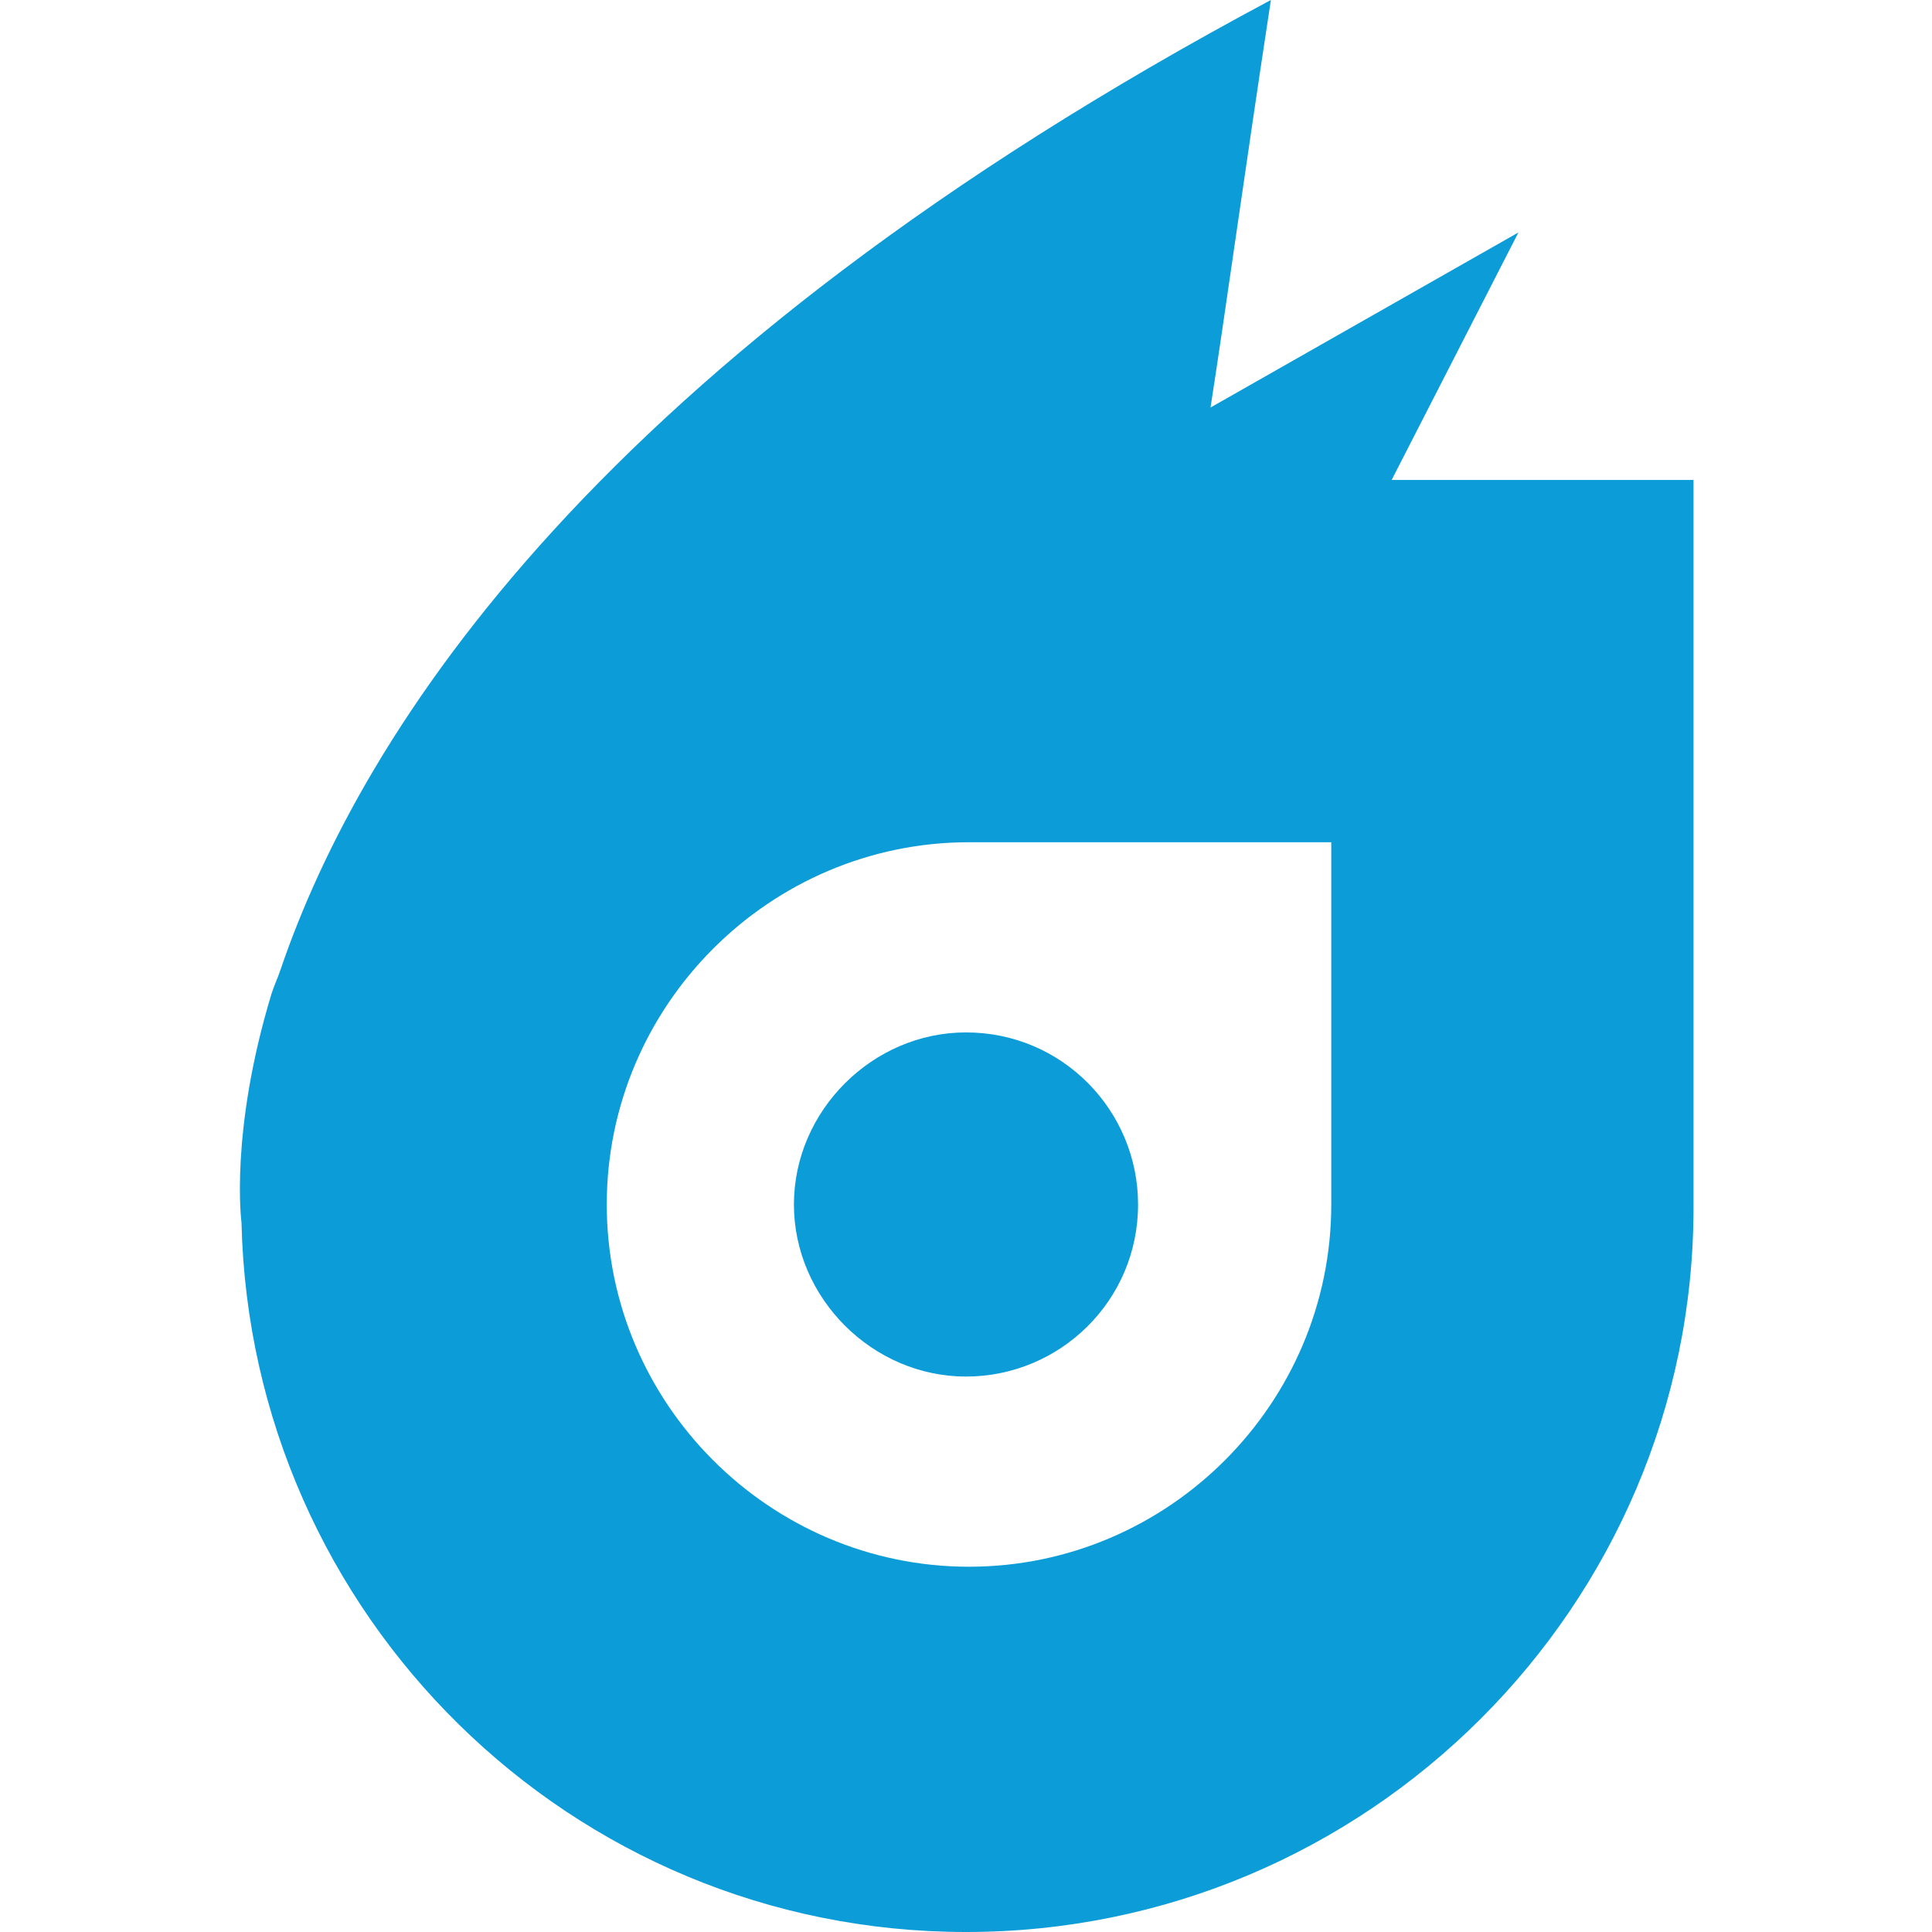 <?xml version="1.0" encoding="utf-8"?>
<!-- Generator: Adobe Illustrator 24.0.1, SVG Export Plug-In . SVG Version: 6.00 Build 0)  -->
<svg version="1.1" id="Layer_1" xmlns="http://www.w3.org/2000/svg" xmlns:xlink="http://www.w3.org/1999/xlink" x="0px" y="0px"
	 viewBox="0 0 64 64" width="64" height="64" style="enable-background:new 0 0 64 64;" xml:space="preserve">
<style type="text/css">
	.st0{fill:#0C9CD8;}
</style>
<g>
	<path class="st0" d="M46.1,15.9l4.2-8.2l-10.2,5.8c0.5-3.2,1.1-7.6,2-13.5C19.8,11.9,12,24.2,9.3,32.1c-0.1,0.3-0.2,0.5-0.3,0.8
		C7.6,37.5,8,40.5,8,40.5l0,0C8.3,53.5,18.9,64,32,64c13.3,0,24.1-10.8,24.1-24c0,0,0,0,0,0V15.9L46.1,15.9z M44.1,39.9
		c0,6.6-5.4,12-12,12c-6.6,0-12-5.4-12-12c0-6.6,5.4-12,12-12h12L44.1,39.9z"/>
	<path class="st0" d="M26.3,39.9c0,3.1,2.6,5.7,5.7,5.7c0,0,0,0,0,0c3.1,0,5.7-2.5,5.7-5.7c0,0,0,0,0,0c0-3.1-2.5-5.7-5.7-5.7
		c0,0,0,0,0,0C28.9,34.2,26.3,36.8,26.3,39.9z"/>
</g>
</svg>
